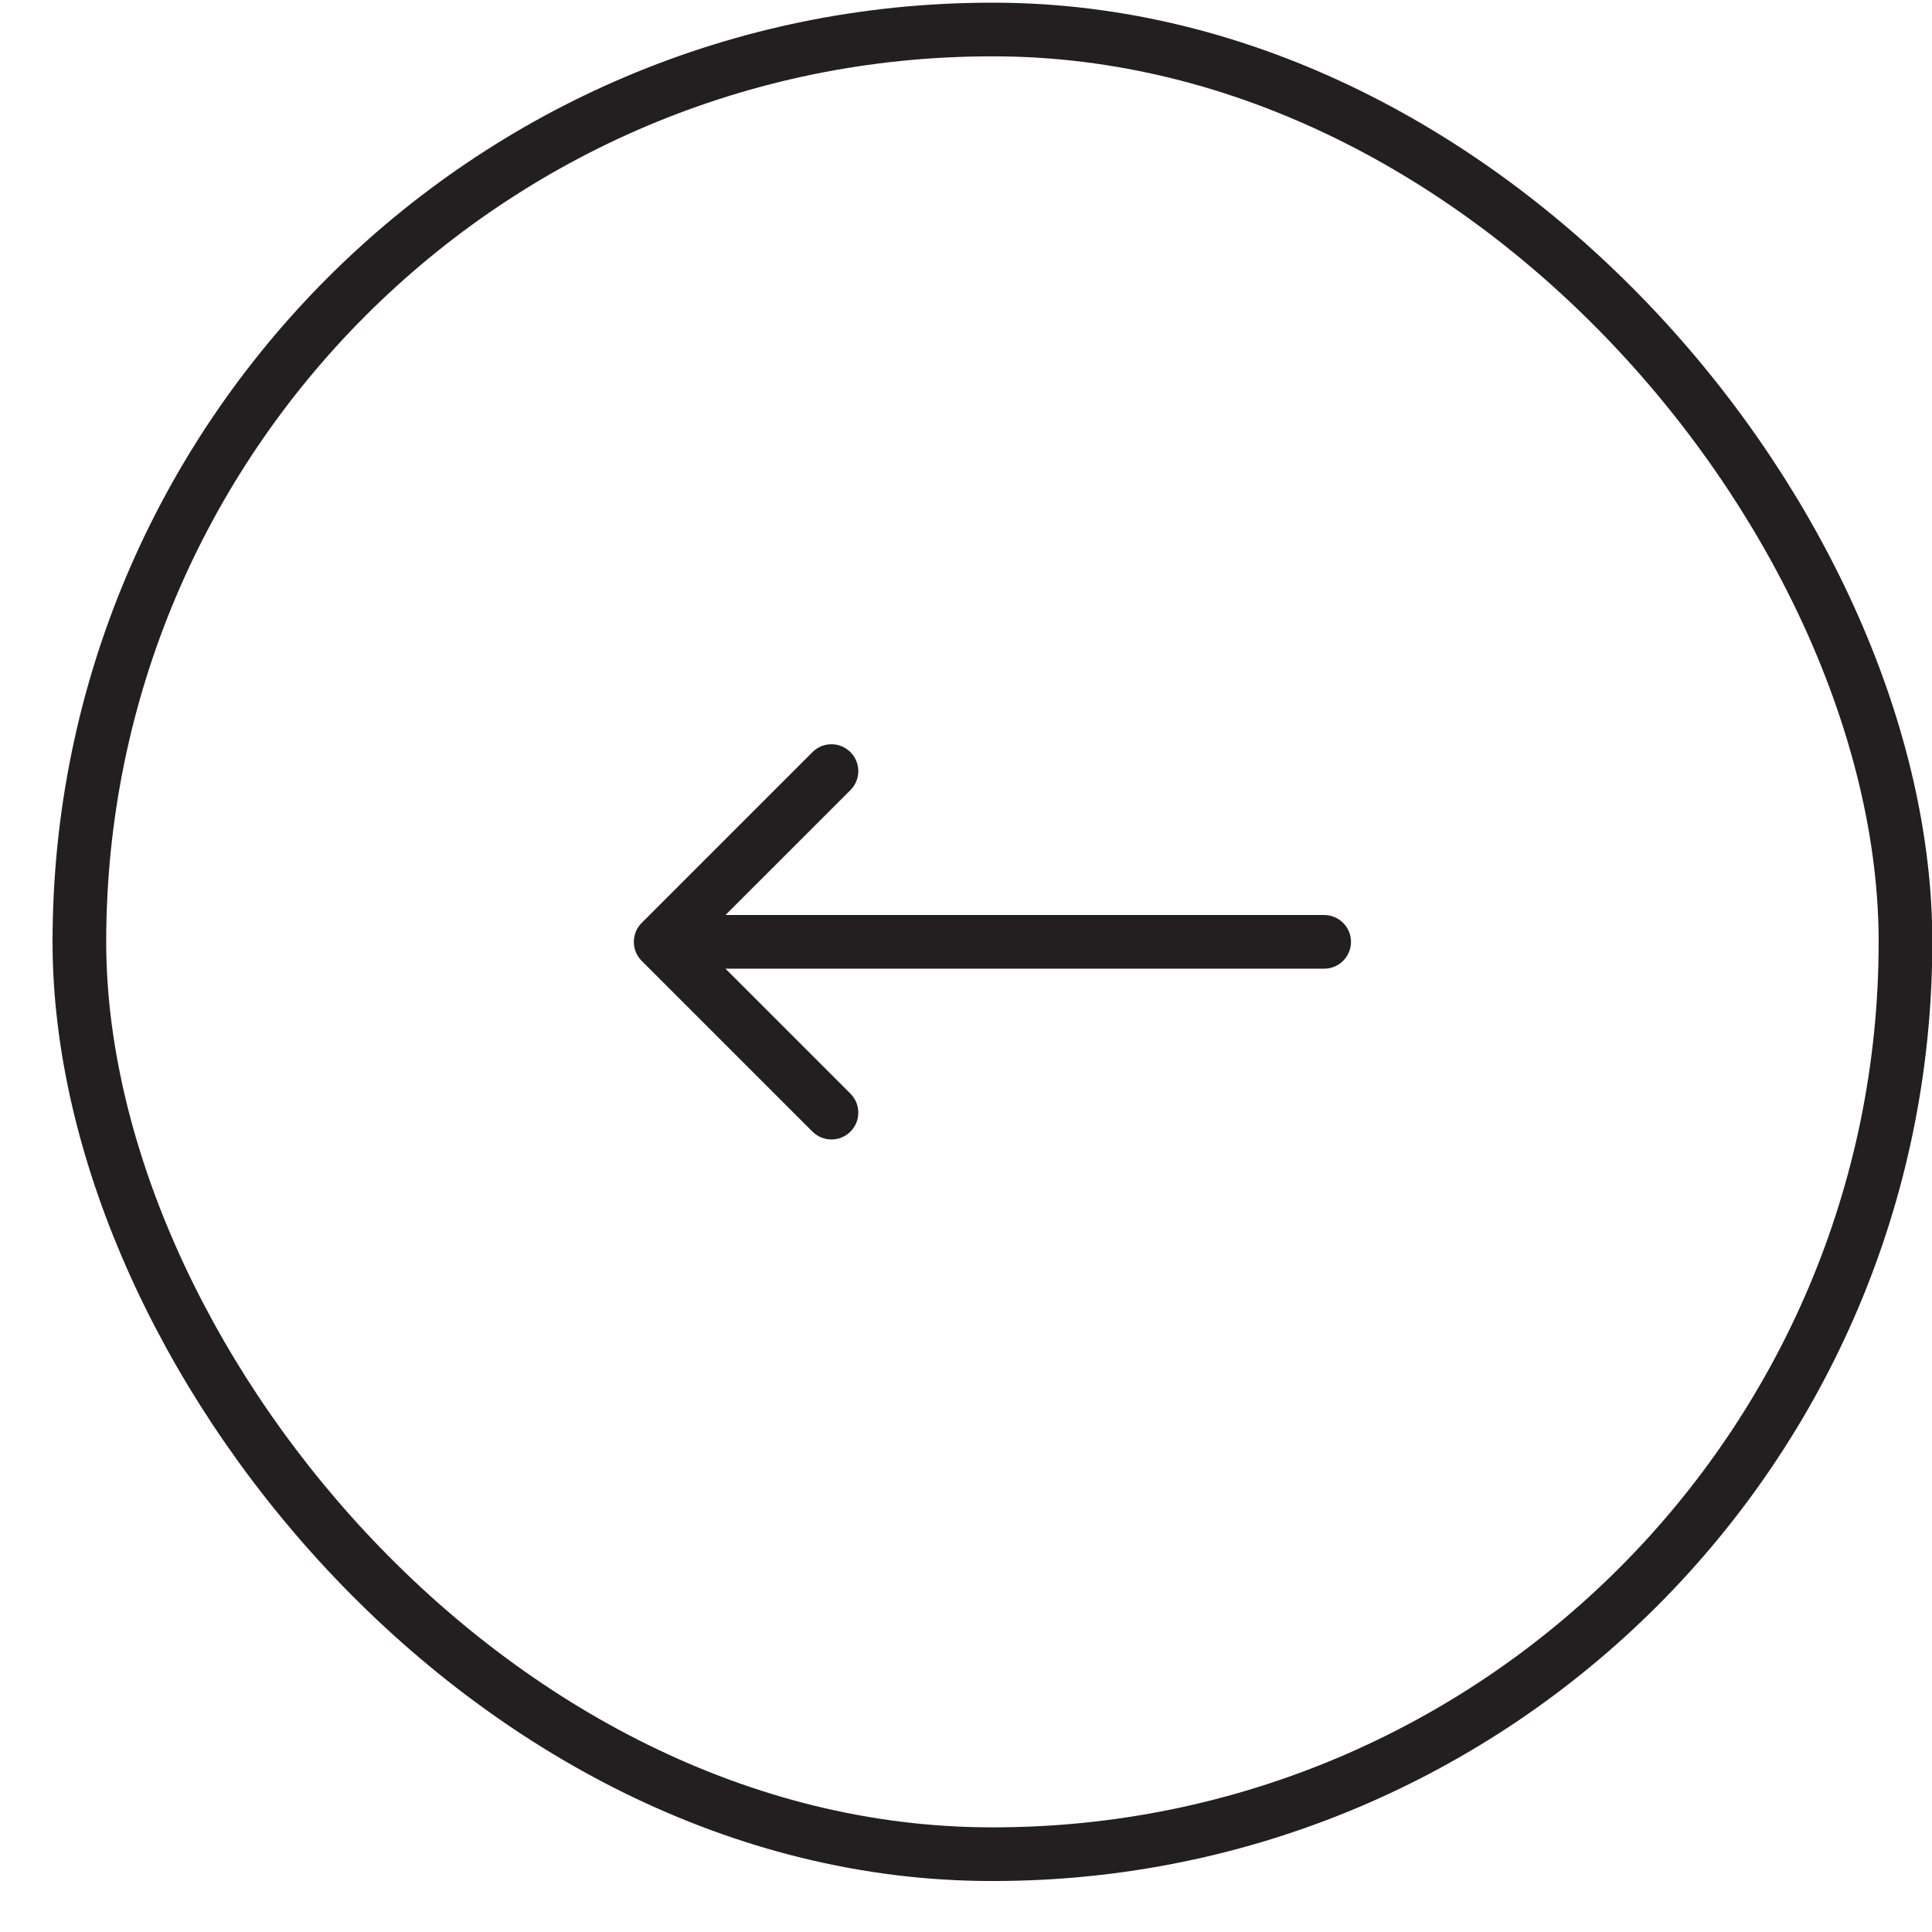 <svg width="36" height="36" viewBox="0 0 36 36" fill="none" xmlns="http://www.w3.org/2000/svg">
<rect x="1.479" y="0.55" width="34.027" height="34" rx="17" stroke="#231F20"/>
<path d="M24.674 18.05C24.95 18.05 25.174 17.826 25.174 17.55C25.174 17.274 24.95 17.05 24.674 17.05V18.05ZM11.957 17.197C11.762 17.392 11.762 17.709 11.957 17.904L15.139 21.086C15.335 21.281 15.651 21.281 15.847 21.086C16.042 20.891 16.042 20.574 15.847 20.379L13.018 17.55L15.847 14.722C16.042 14.527 16.042 14.21 15.847 14.015C15.651 13.819 15.335 13.819 15.139 14.015L11.957 17.197ZM24.674 17.55V17.05H12.311V17.55V18.05H24.674V17.55Z" fill="#231F20"/>
</svg>

